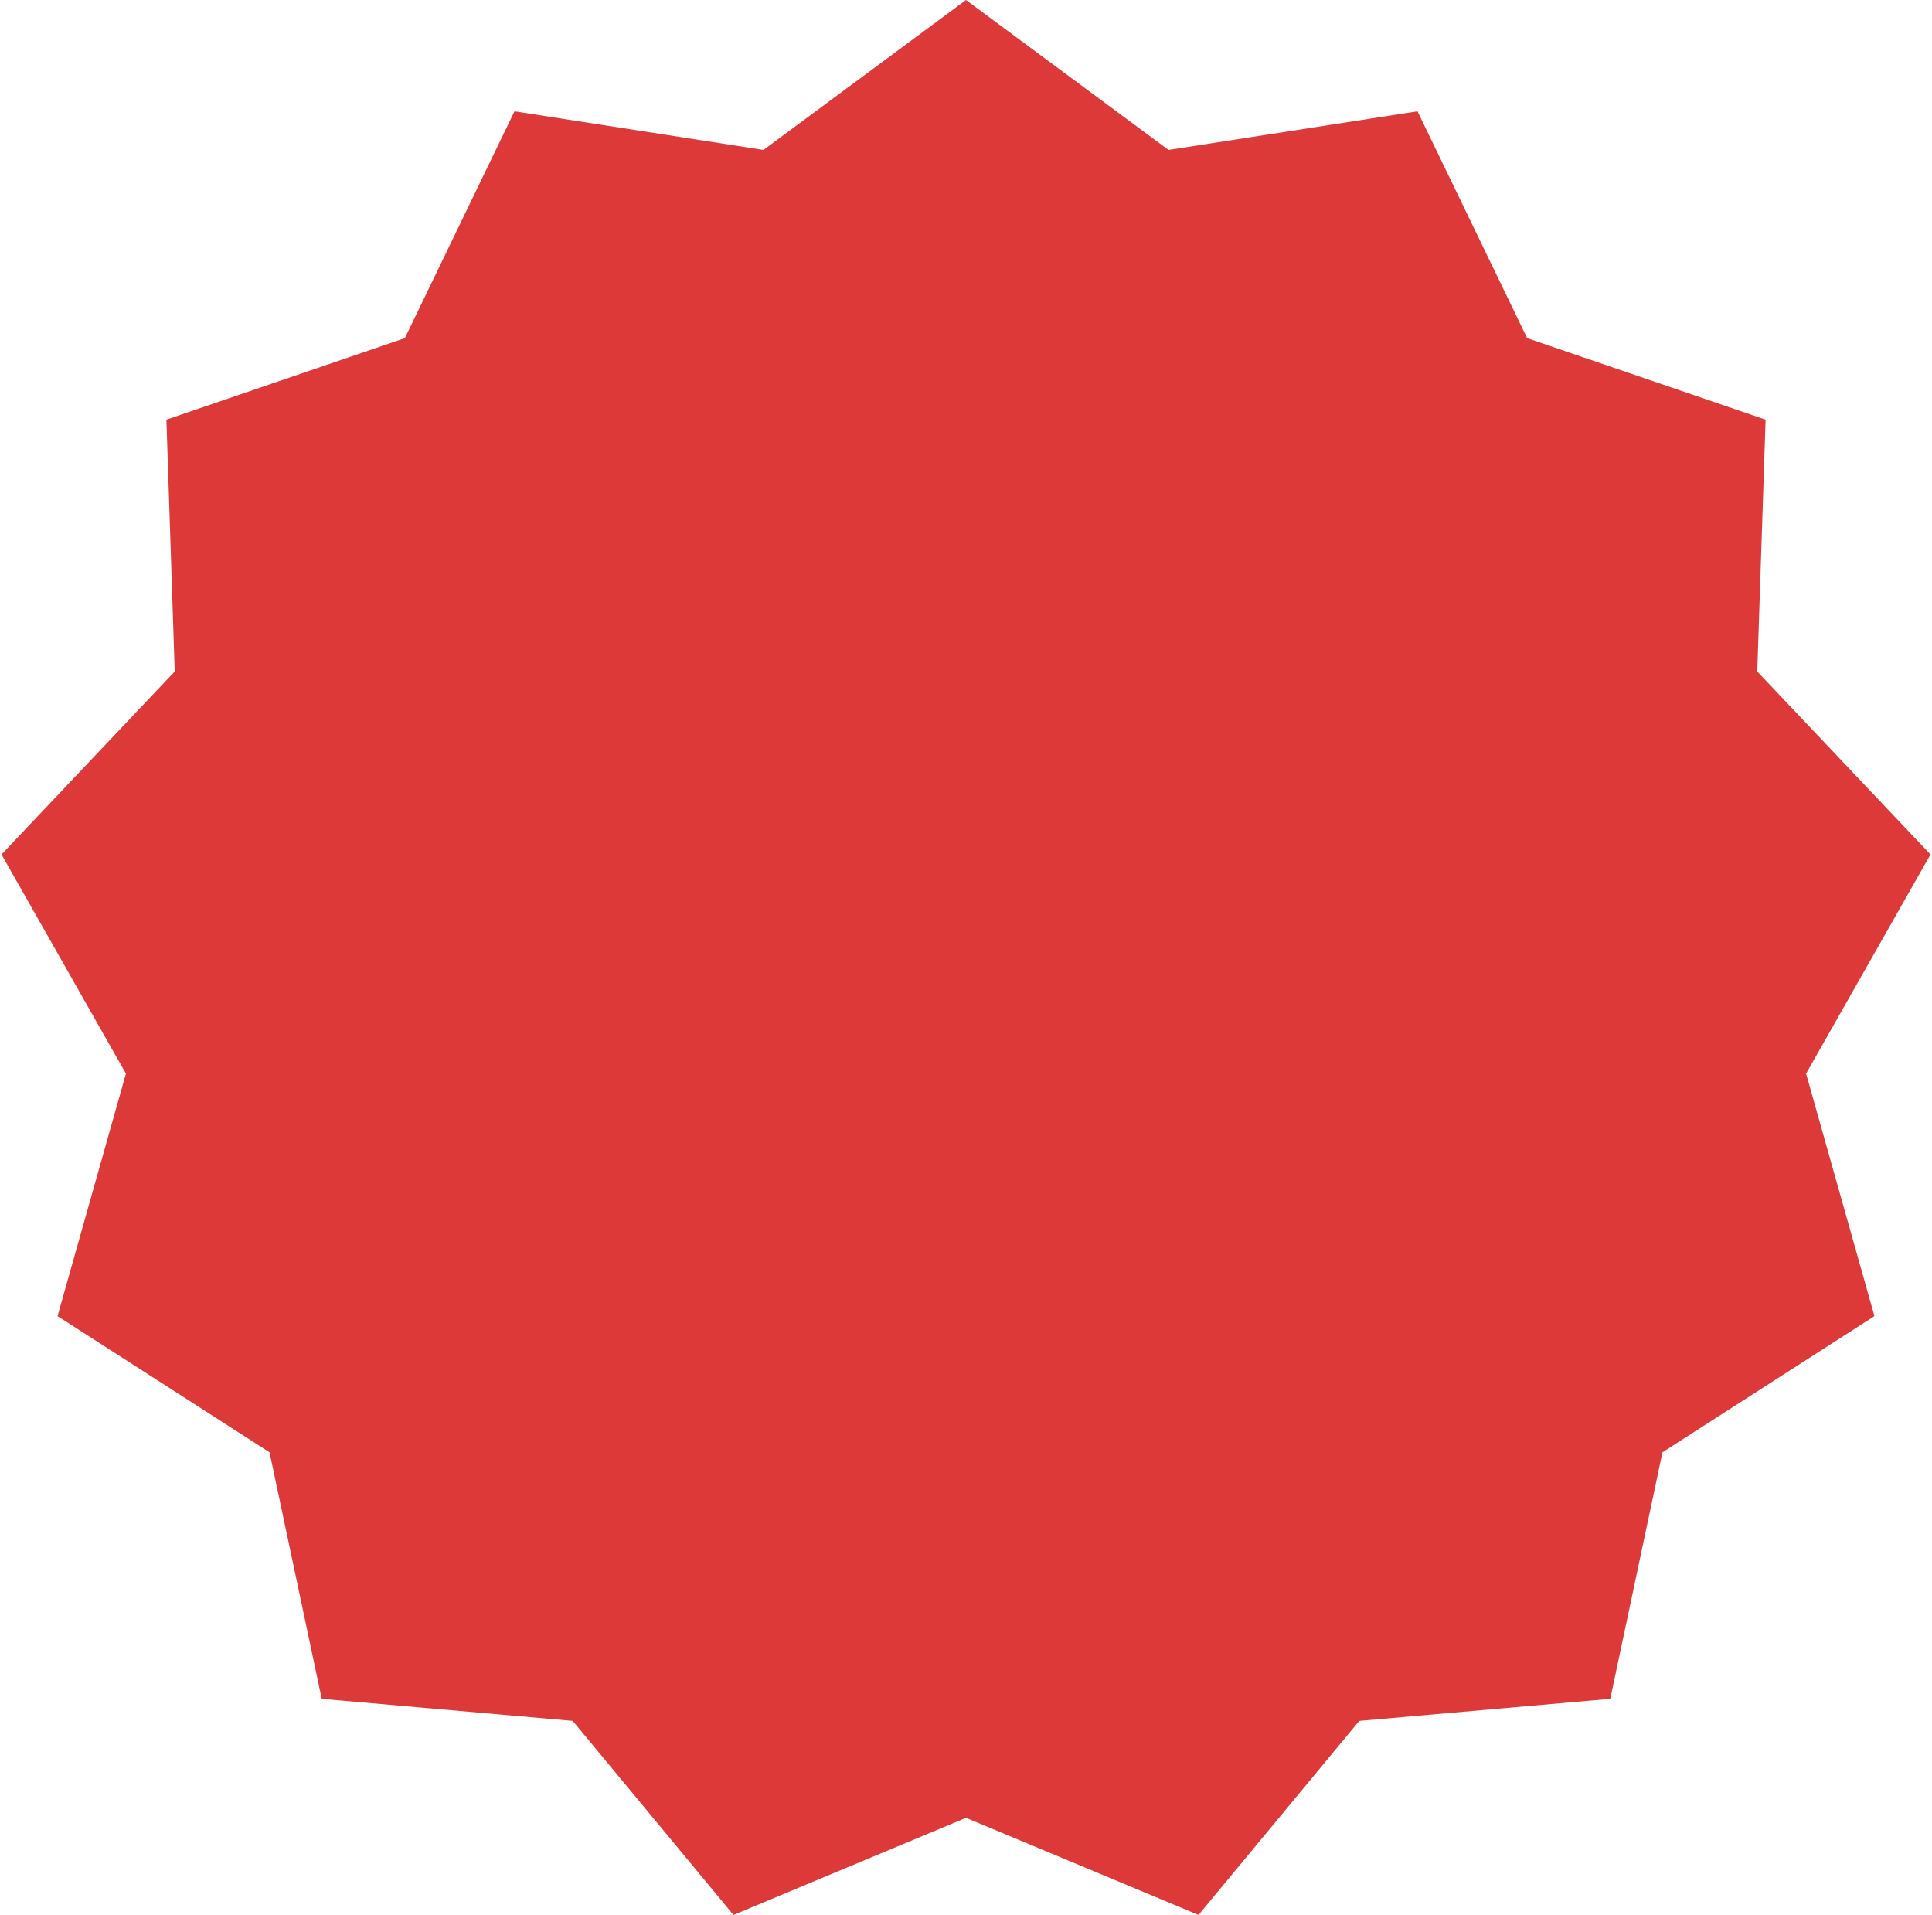 <?xml version="1.0" encoding="UTF-8"?> <svg xmlns="http://www.w3.org/2000/svg" width="691" height="685" viewBox="0 0 691 685" fill="none"><path d="M345.5 0L417.934 53.623L506.991 39.804L546.209 120.946L631.487 150.098L628.504 240.171L690.466 305.613L645.966 383.983L670.418 470.725L594.595 519.438L575.935 607.607L486.159 615.503L428.662 684.902L345.5 650.172L262.338 684.902L204.841 615.503L115.065 607.607L96.405 519.438L20.582 470.725L45.034 383.983L0.534 305.613L62.496 240.171L59.513 150.098L144.791 120.946L184.009 39.804L273.066 53.623L345.5 0Z" fill="#DE3939"></path></svg> 